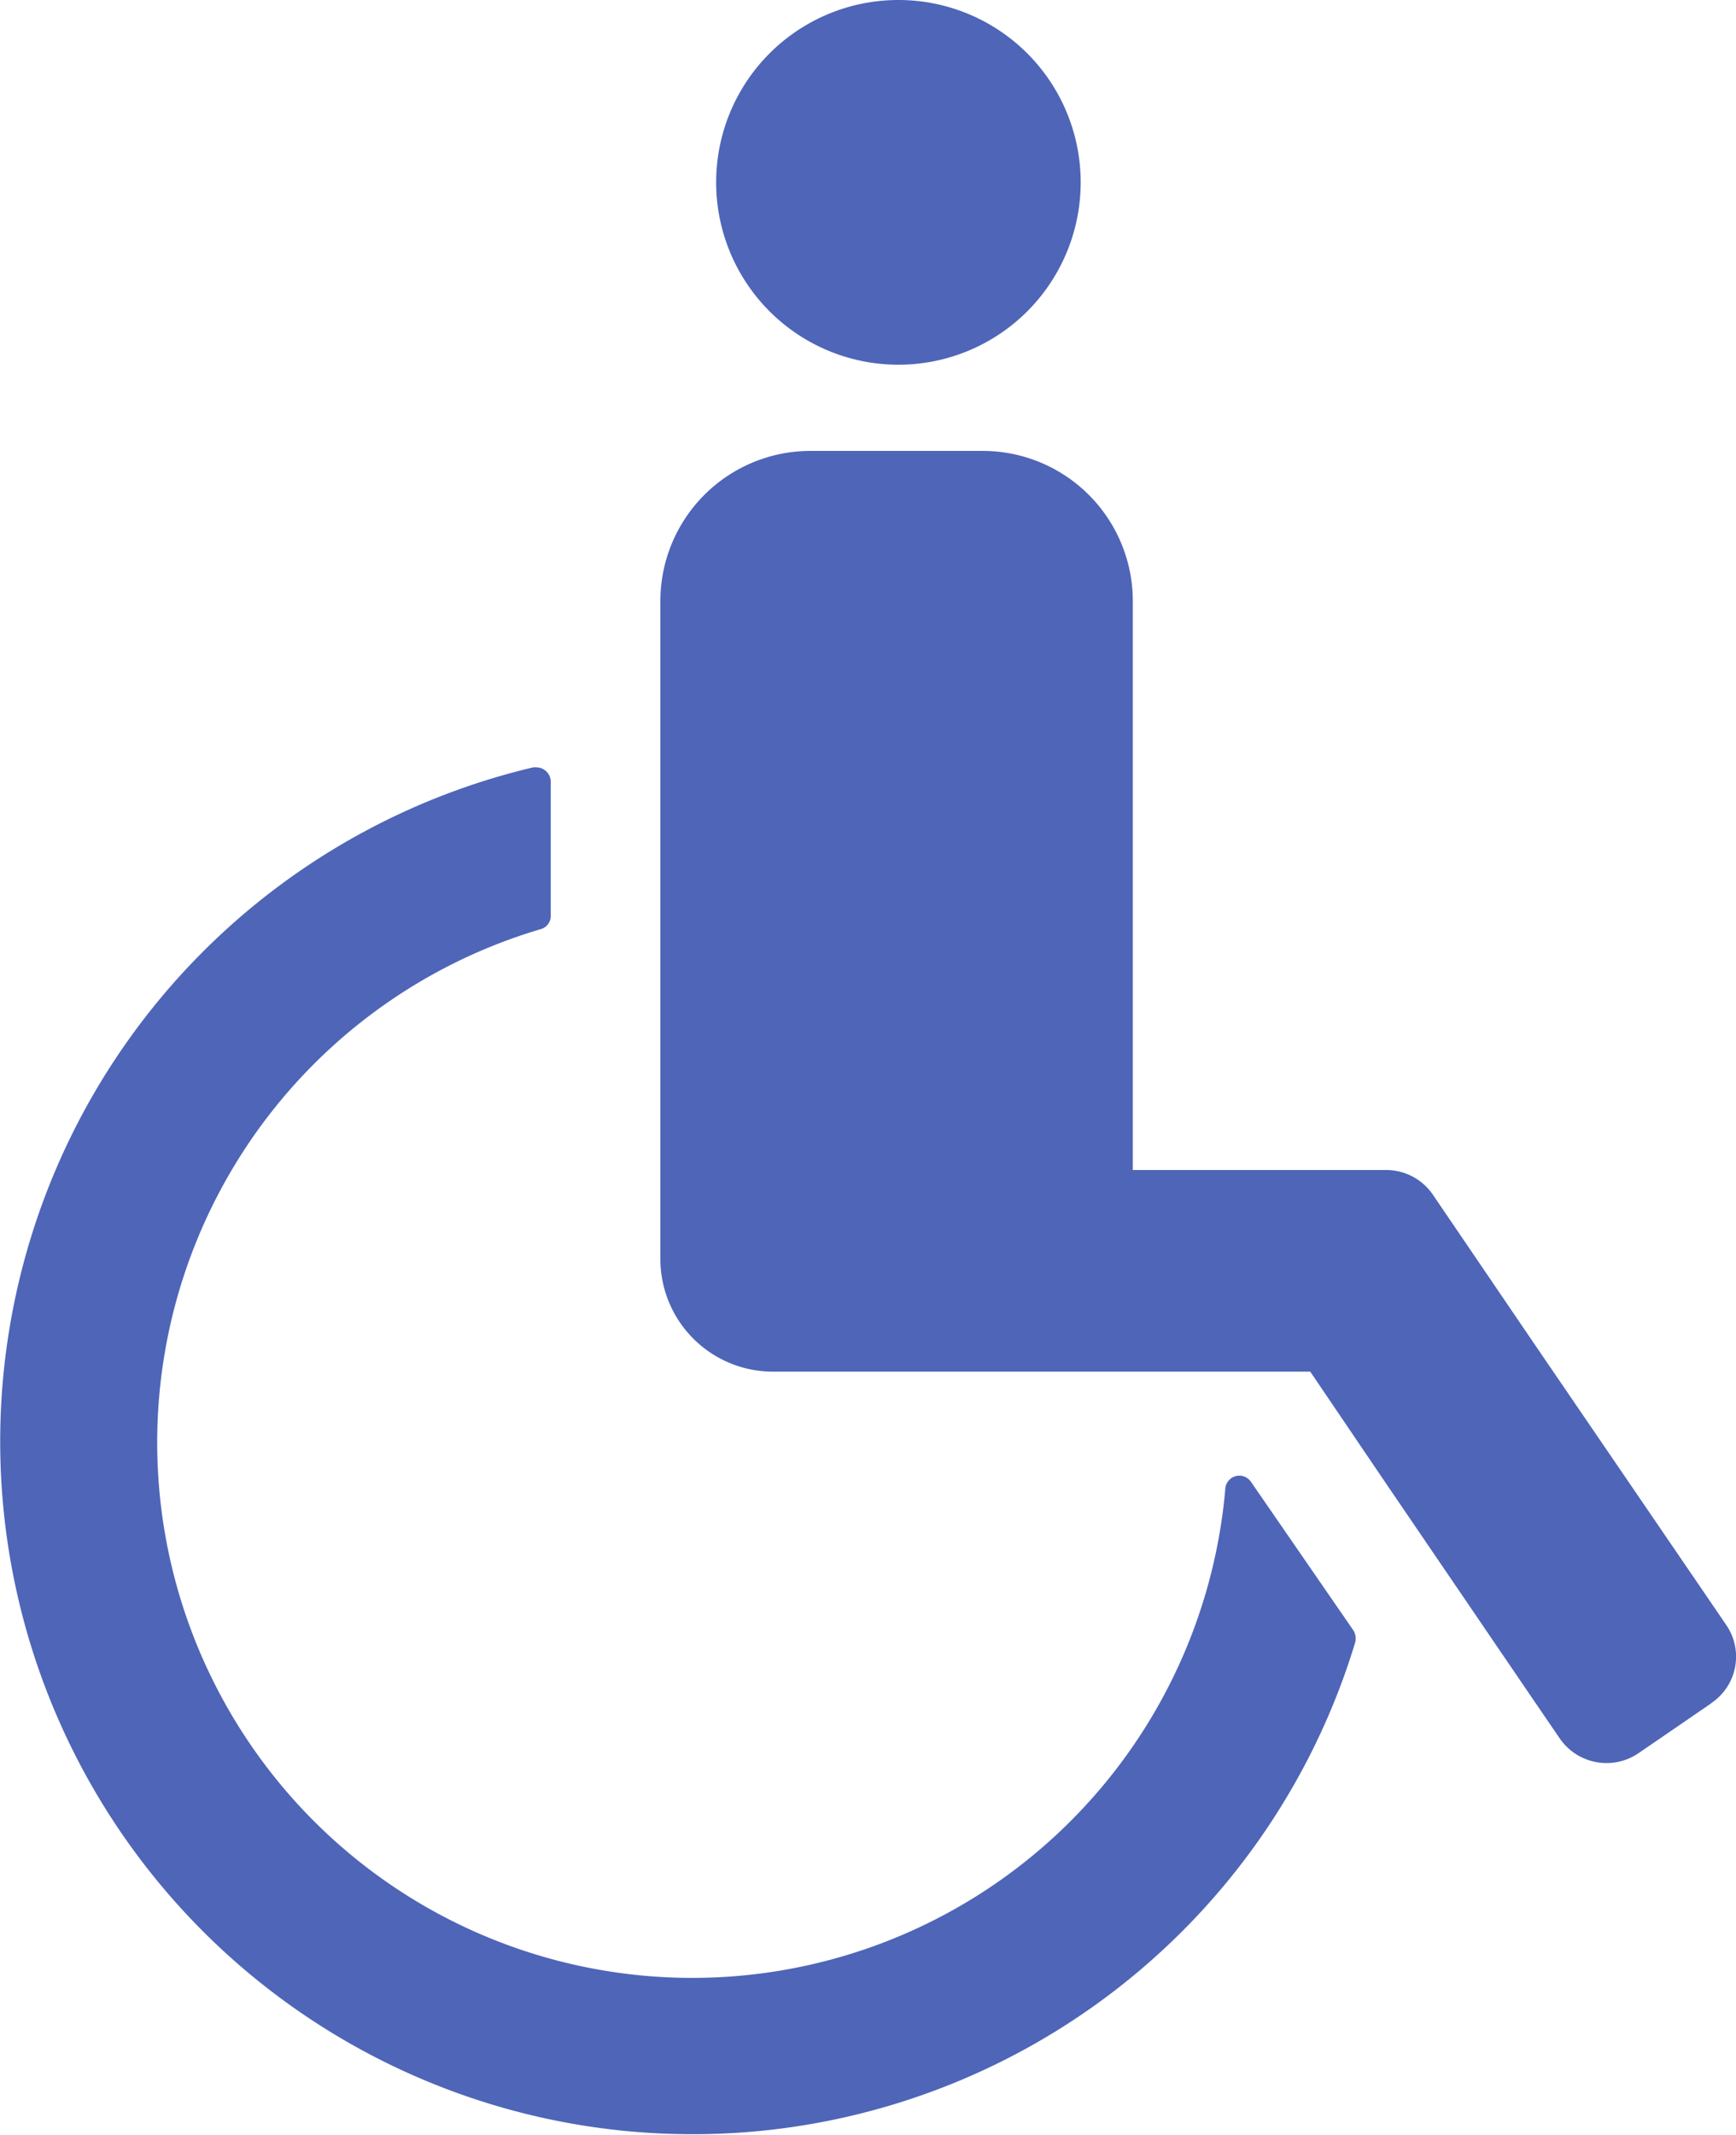 <svg xmlns="http://www.w3.org/2000/svg" width="22.345" height="27.463" viewBox="0 0 22.345 27.463"><g transform="translate(-6.208 -3.648)"><path d="M91.1,15.771a2.346,2.346,0,1,1-2.346,2.346A2.346,2.346,0,0,1,91.1,15.771" transform="translate(-73.328 -12.123)" fill="#4e65b8"/><path d="M101.145,41.061l-.938.643a.731.731,0,0,1-1.008-.186L98.845,41,96.95,38.219l-.966-1.425H89.068a1.449,1.449,0,0,1-1.449-1.449V26.871a1.932,1.932,0,0,1,1.922-1.922h2.232A1.932,1.932,0,0,1,93.7,26.871V34.2h3.262a.728.728,0,0,1,.6.317l1.3,1.911,2.475,3.623a.719.719,0,0,1-.181,1l-.008.005" transform="translate(-72.911 -15.5)" fill="#4e65b8"/><path d="M90.27,40.58a.181.181,0,0,0-.329.1,6.887,6.887,0,1,1-8.81-7.208.176.176,0,0,0,.128-.169V31.576a.186.186,0,0,0-.186-.185.22.22,0,0,0-.04,0A8.912,8.912,0,1,0,91.613,42.65a.2.2,0,0,0-.026-.161Z" transform="translate(-67.962 -17.871)" fill="#4e65b8"/></g></svg>